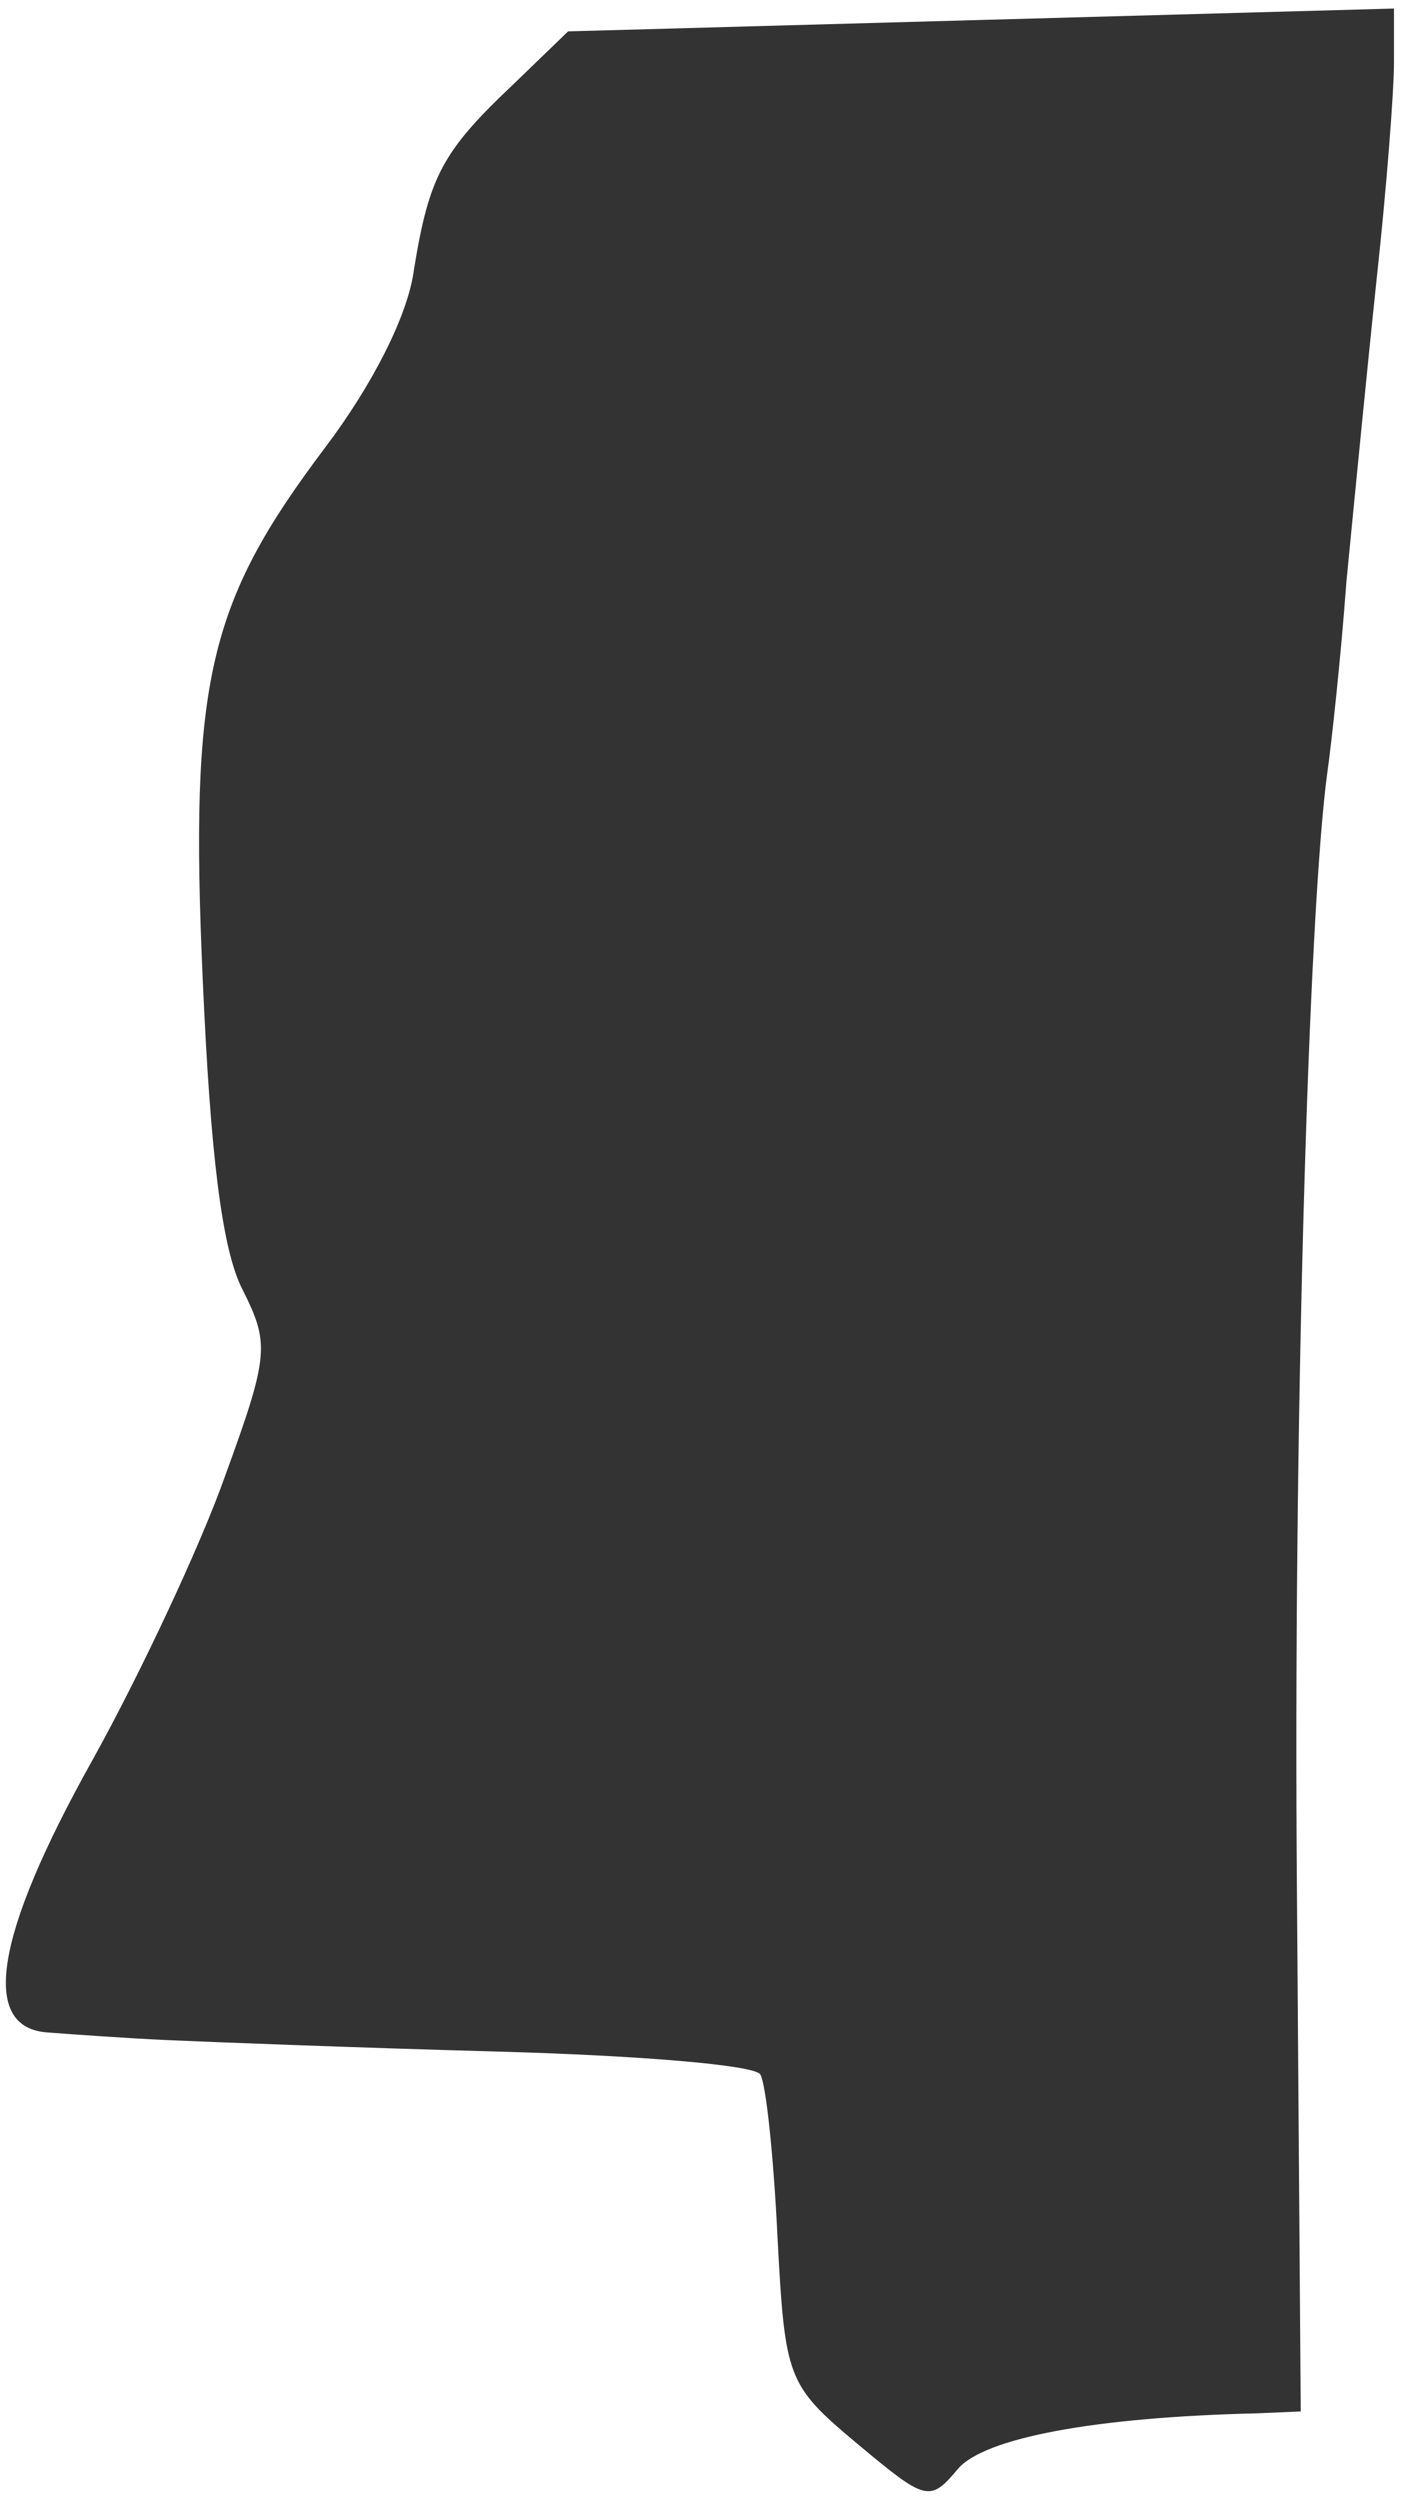 <?xml version="1.0" encoding="UTF-8"?> <svg xmlns="http://www.w3.org/2000/svg" width="68" height="121" viewBox="0 0 68 121" fill="none"><path d="M41.525 118.293C38.114 115.436 38.022 115.159 37.654 108.247C37.469 104.376 37.1 100.873 36.824 100.413C36.547 99.952 30.833 99.491 24.105 99.307C17.377 99.122 10.188 98.846 8.16 98.754C6.133 98.662 3.552 98.477 2.354 98.385C-0.964 98.201 -0.319 93.777 4.474 85.205C6.778 81.058 9.727 74.79 10.925 71.38C13.045 65.574 13.045 65.021 11.755 62.44C10.741 60.505 10.188 55.804 9.819 47.417C9.174 32.947 10.096 29.168 15.718 21.703C18.022 18.662 19.773 15.251 20.05 13.039C20.787 8.523 21.432 7.325 24.843 4.099L27.515 1.519L47.515 0.966L67.515 0.413V2.993C67.515 4.468 67.147 9.168 66.686 13.408C66.225 17.74 65.58 24.376 65.211 28.155C64.935 31.933 64.474 36.081 64.29 37.371C63.368 44.099 62.631 69.353 62.815 91.565L62.999 116.726L60.879 116.818C52.953 117.003 47.7 118.016 46.409 119.491C45.027 121.15 44.842 121.058 41.525 118.293Z" fill="#333333"></path></svg> 